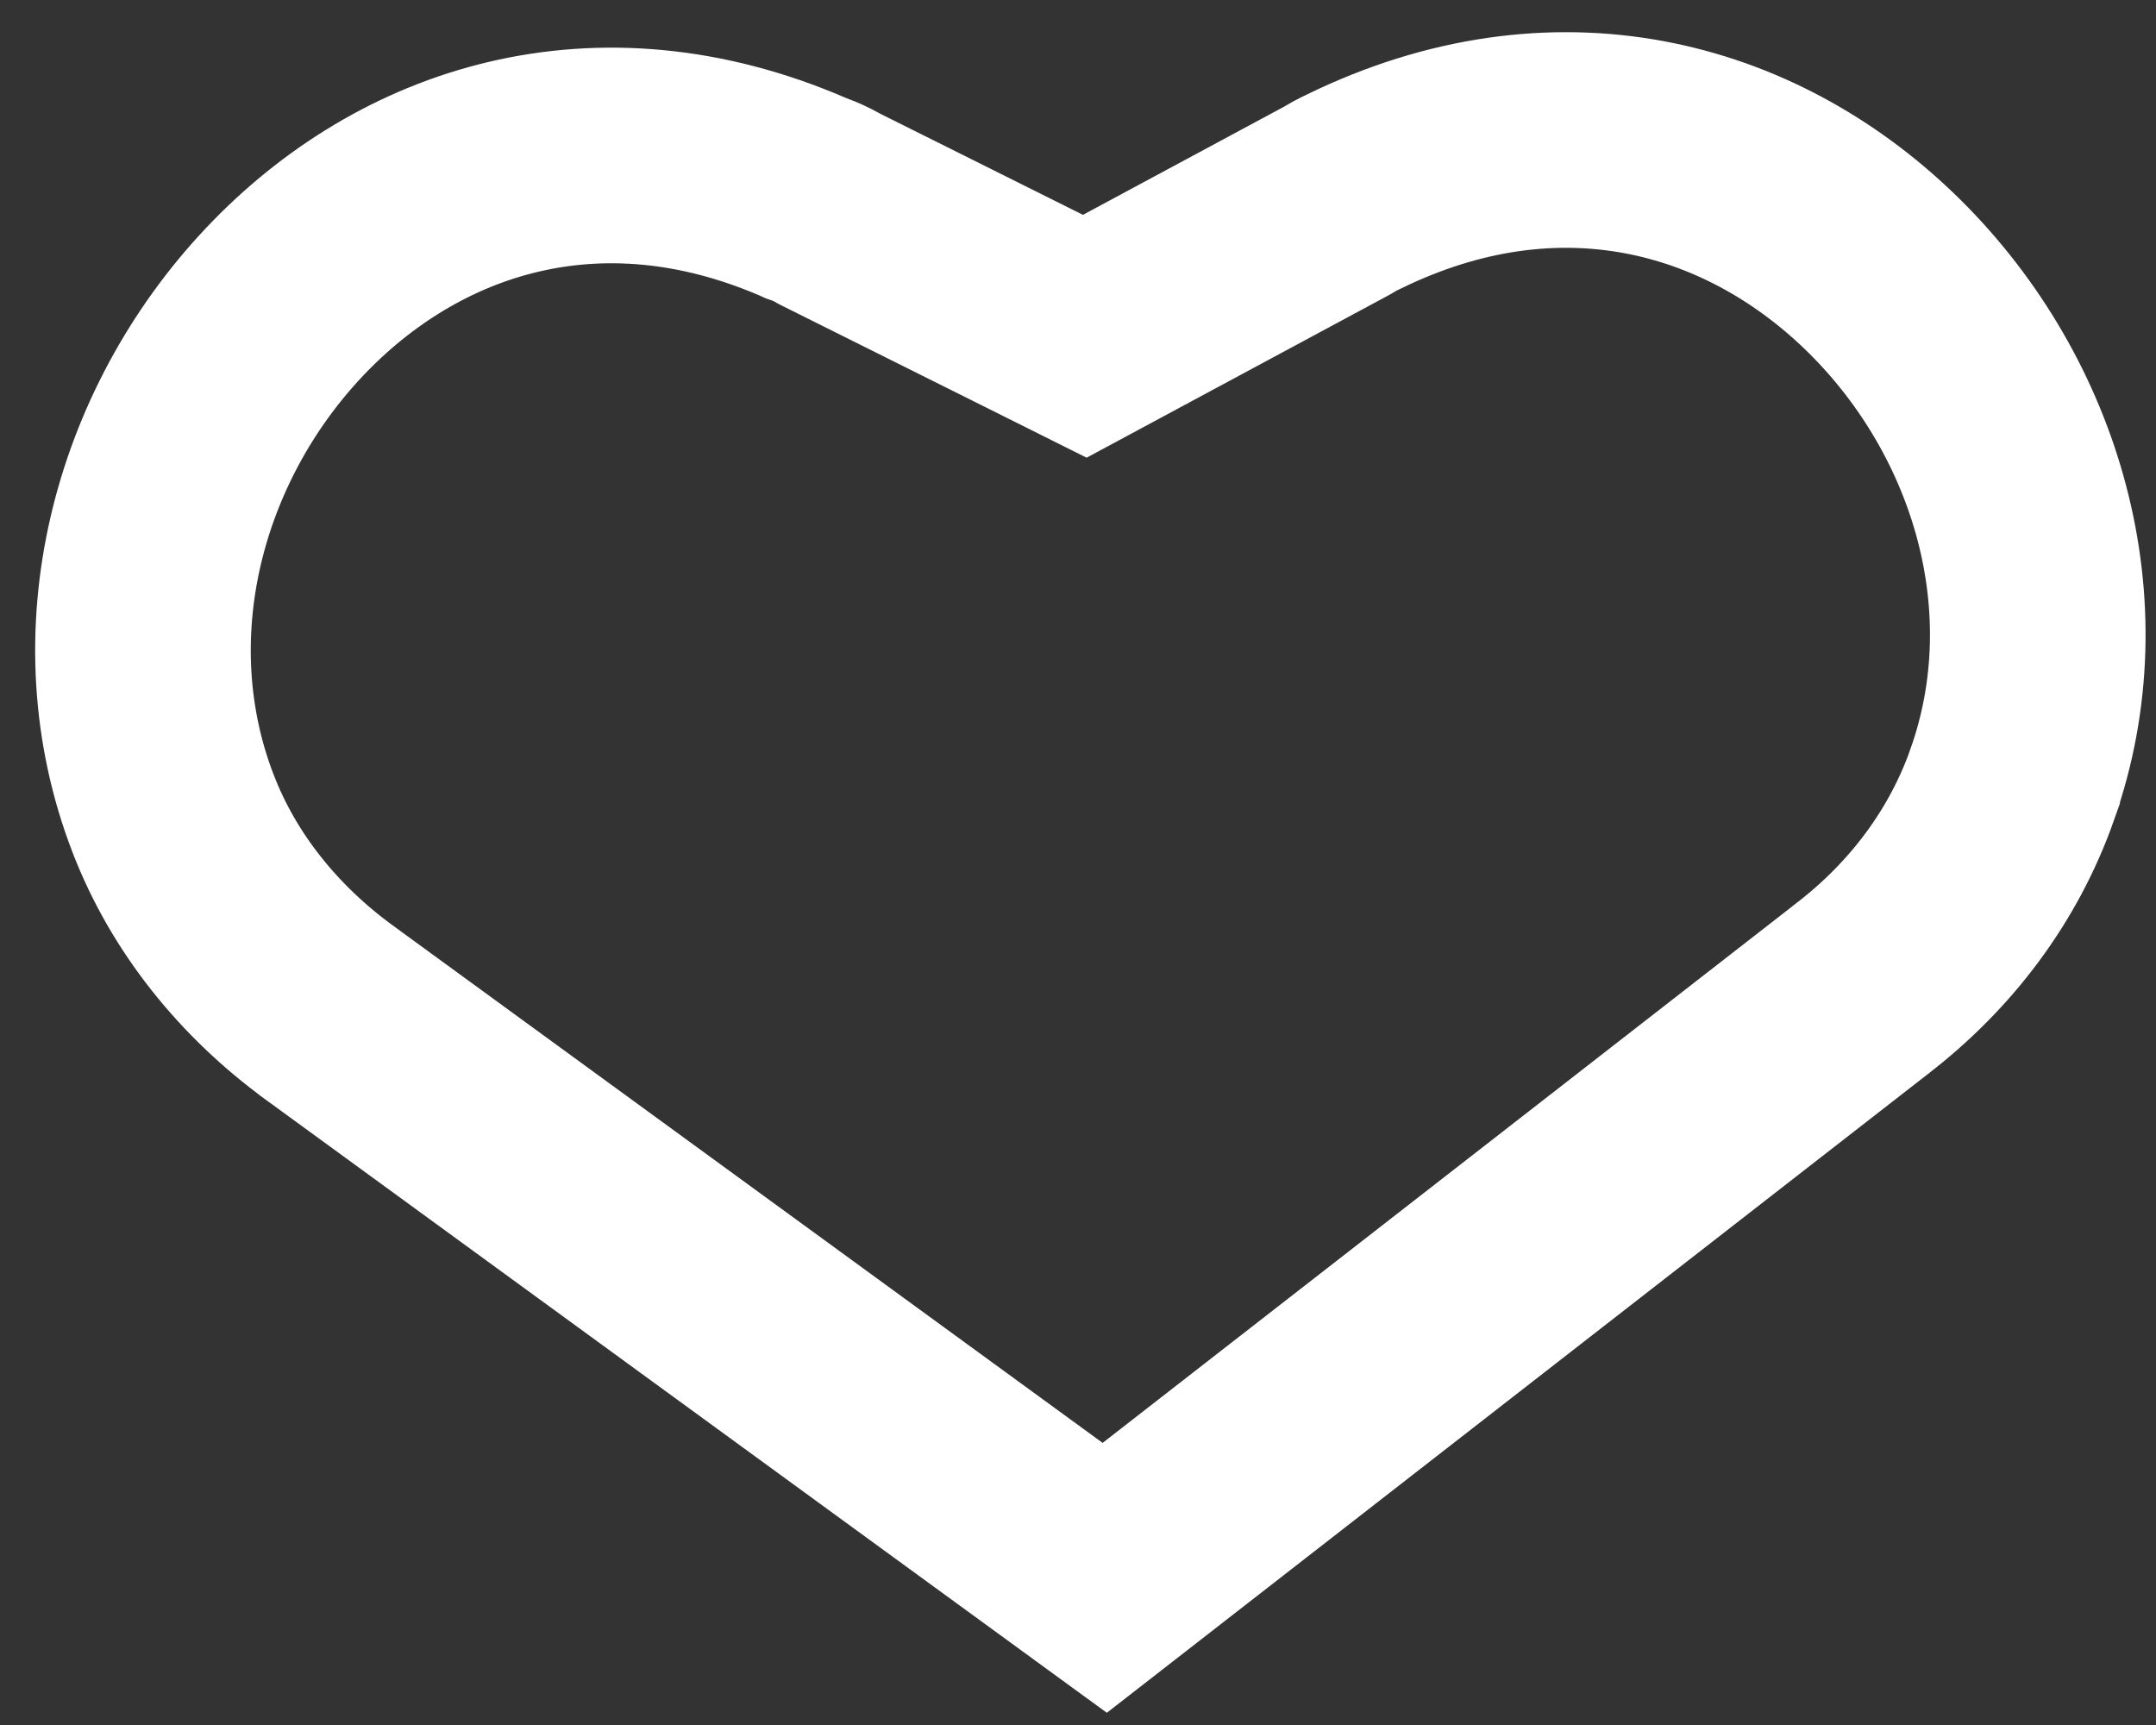 <?xml version="1.0" encoding="UTF-8"?> <svg xmlns="http://www.w3.org/2000/svg" width="40" height="32" viewBox="0 0 40 32" fill="none"><rect x="0" y="0" width="40" height="32" fill="#333333" stroke="none"/><path d="M34.533 18.351L20.496 29.27L6.125 18.796L6.123 18.794C4.786 17.822 3.772 16.545 3.214 15.098L3.213 15.096C1.941 11.805 2.92 8.096 5.279 5.6C7.586 3.161 11.087 2.009 14.899 3.652L14.952 3.676L15.007 3.695C15.125 3.738 15.25 3.796 15.35 3.852L15.395 3.878L15.441 3.901L19.199 5.775L20.126 6.238L21.039 5.747L24.771 3.74L24.818 3.714L24.863 3.687C24.964 3.626 25.062 3.578 25.292 3.47C29.047 1.72 32.59 2.767 34.977 5.139C37.416 7.564 38.508 11.238 37.331 14.558L37.331 14.56C36.802 16.057 35.833 17.352 34.542 18.343L34.542 18.343L34.533 18.351Z" stroke="white" stroke-width="4"></path></svg> 